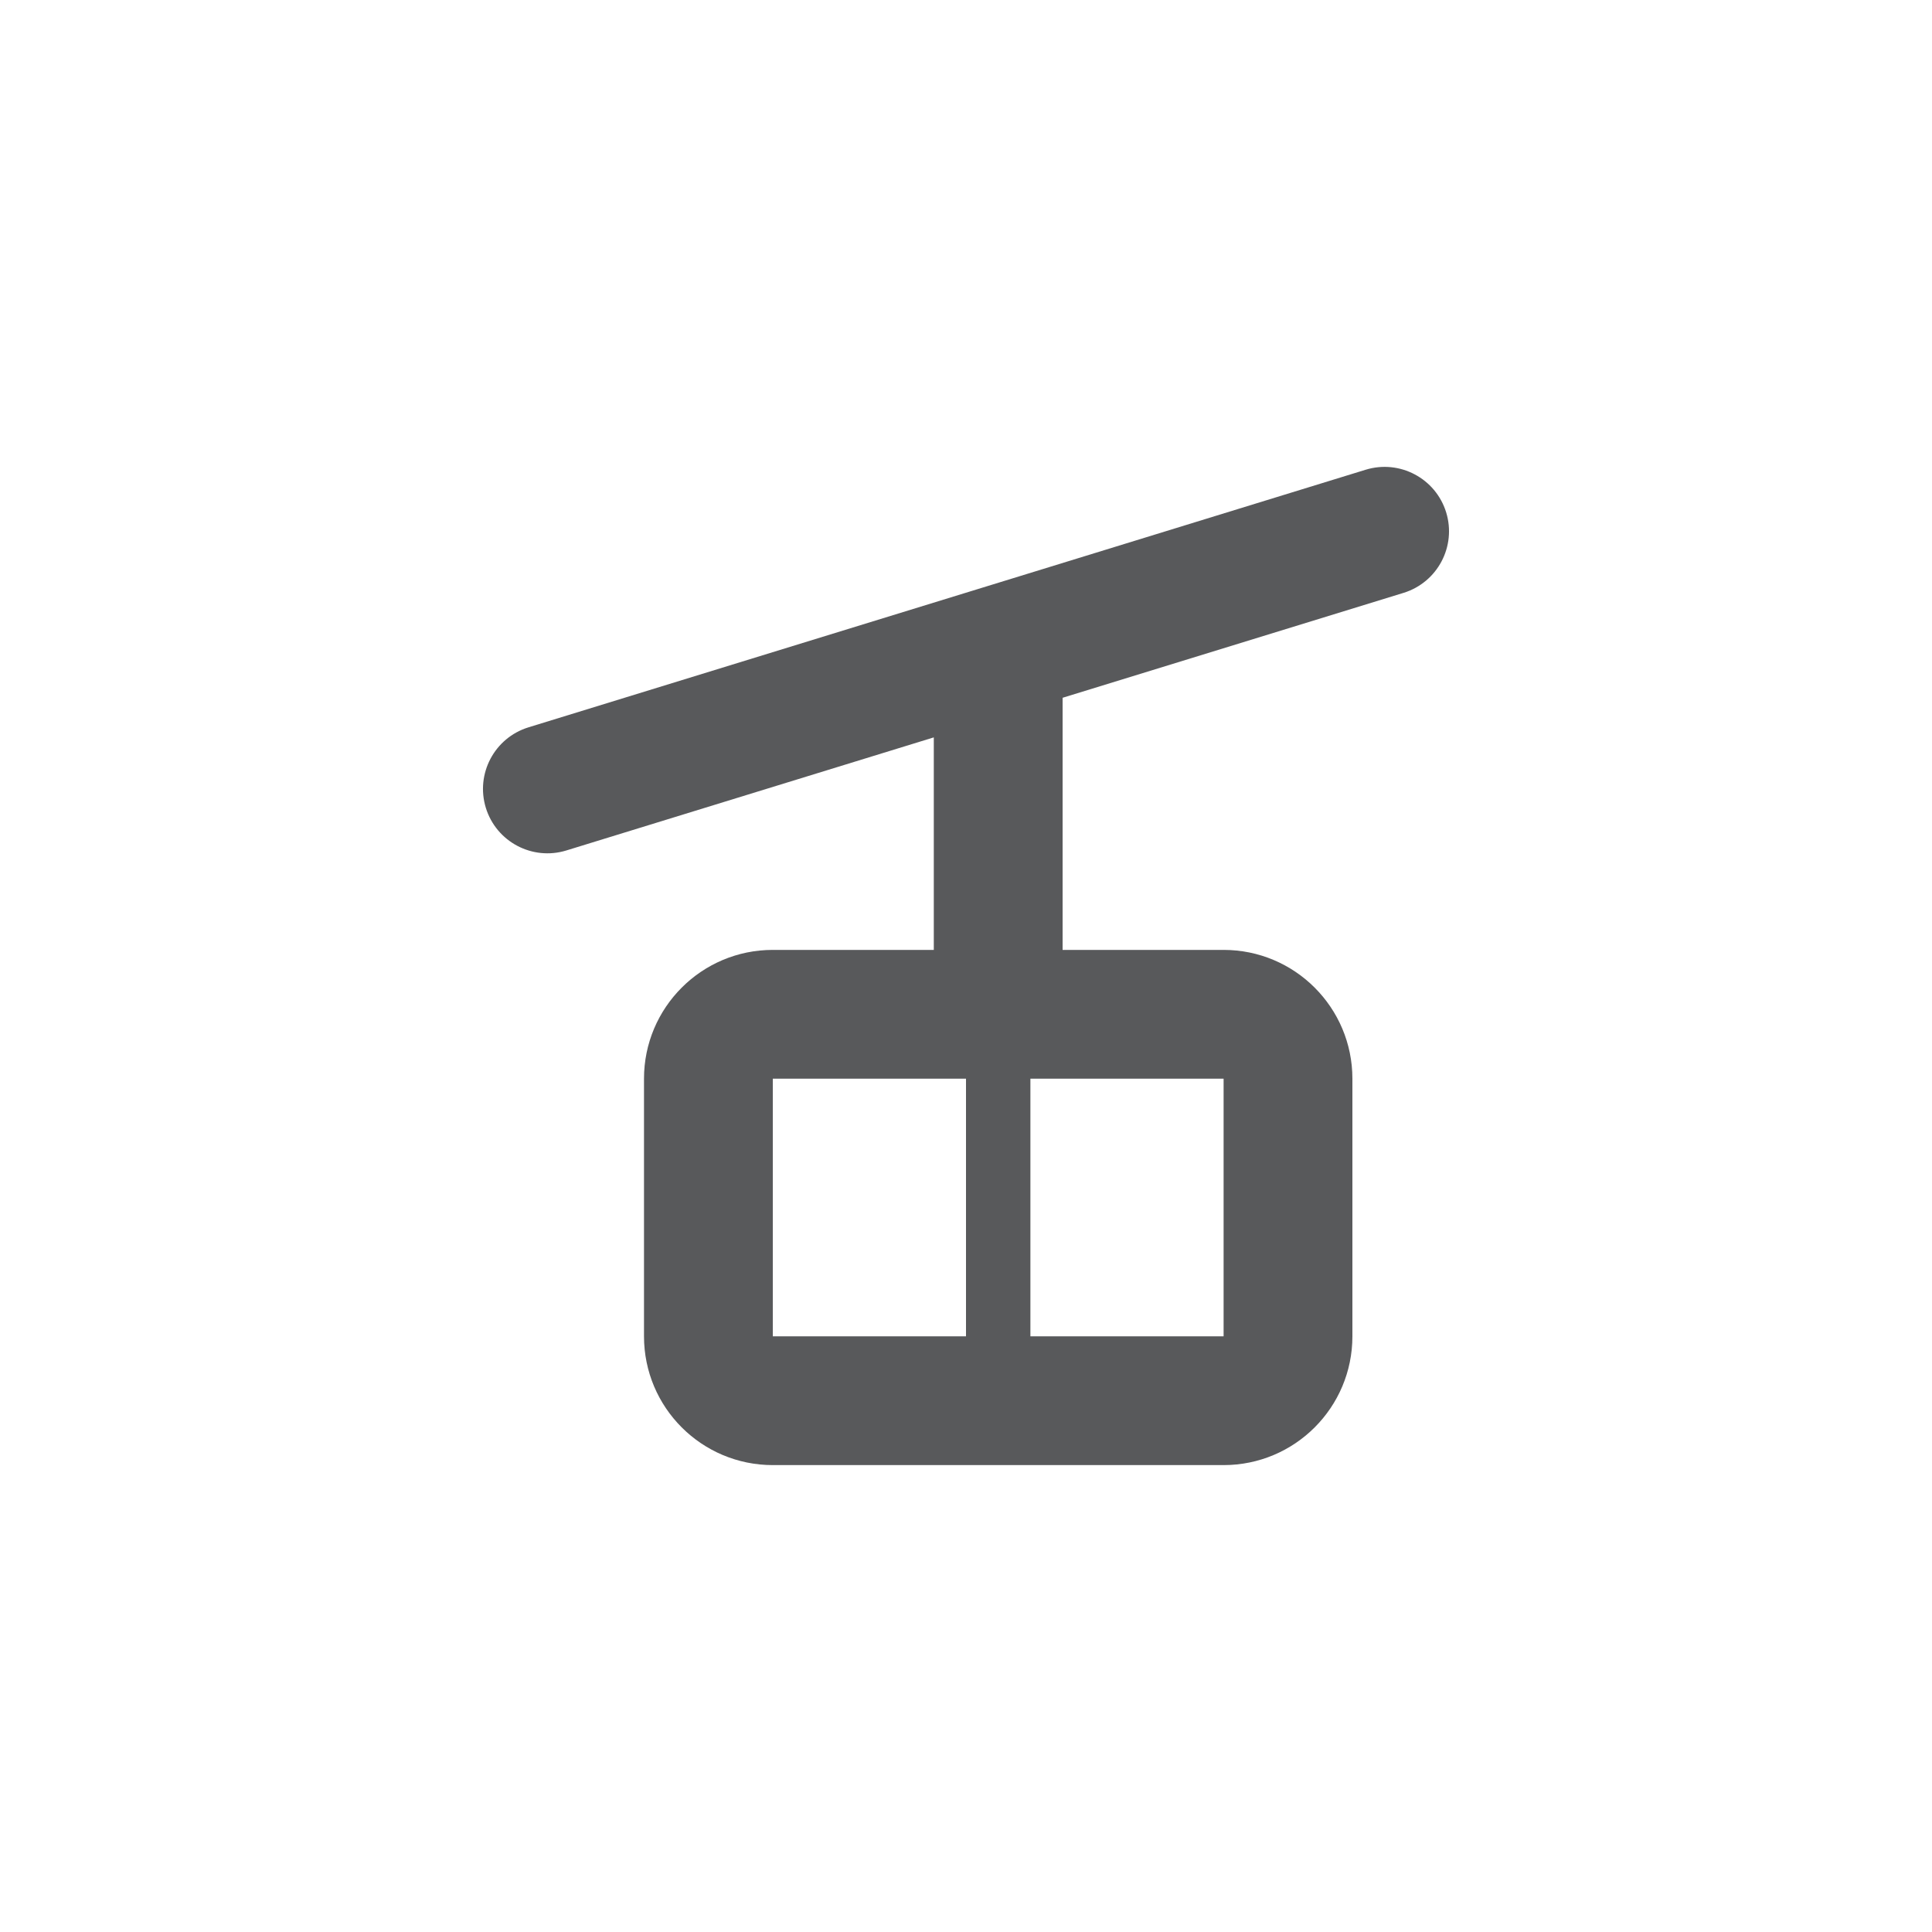 <?xml version="1.0" encoding="UTF-8"?>
<svg width="30px" height="30px" viewBox="0 0 30 30" version="1.1" xmlns="http://www.w3.org/2000/svg" xmlns:xlink="http://www.w3.org/1999/xlink">
    <title>Artboard</title>
    <g id="Artboard" stroke="none" stroke-width="1" fill="none" fill-rule="evenodd">
        <path d="M12,16.75 L12,20.75 L19,20.75 L19,16.75 L12,16.75 Z M12,14.75 L19,14.75 C20.105,14.75 21,15.646 21,16.75 L21,20.75 C21,21.855 20.105,22.75 19,22.75 L12,22.75 C10.895,22.75 10,21.855 10,20.75 L10,16.75 C10,15.646 10.895,14.75 12,14.75 Z M16.5,10.835 L16.5,15.25 L14.5,15.25 L14.5,11.45 L8.794,13.206 C8.266,13.368 7.707,13.072 7.544,12.544 C7.382,12.016 7.678,11.457 8.206,11.294 L21.206,7.294 C21.734,7.132 22.293,7.428 22.456,7.956 C22.618,8.484 22.322,9.043 21.794,9.206 L16.5,10.835 Z M15,16.25 L16,16.25 L16,21.25 L15,21.25 L15,16.25 Z" id="Shape" fill="#58595B" fill-rule="nonzero"></path>
    </g>
</svg>